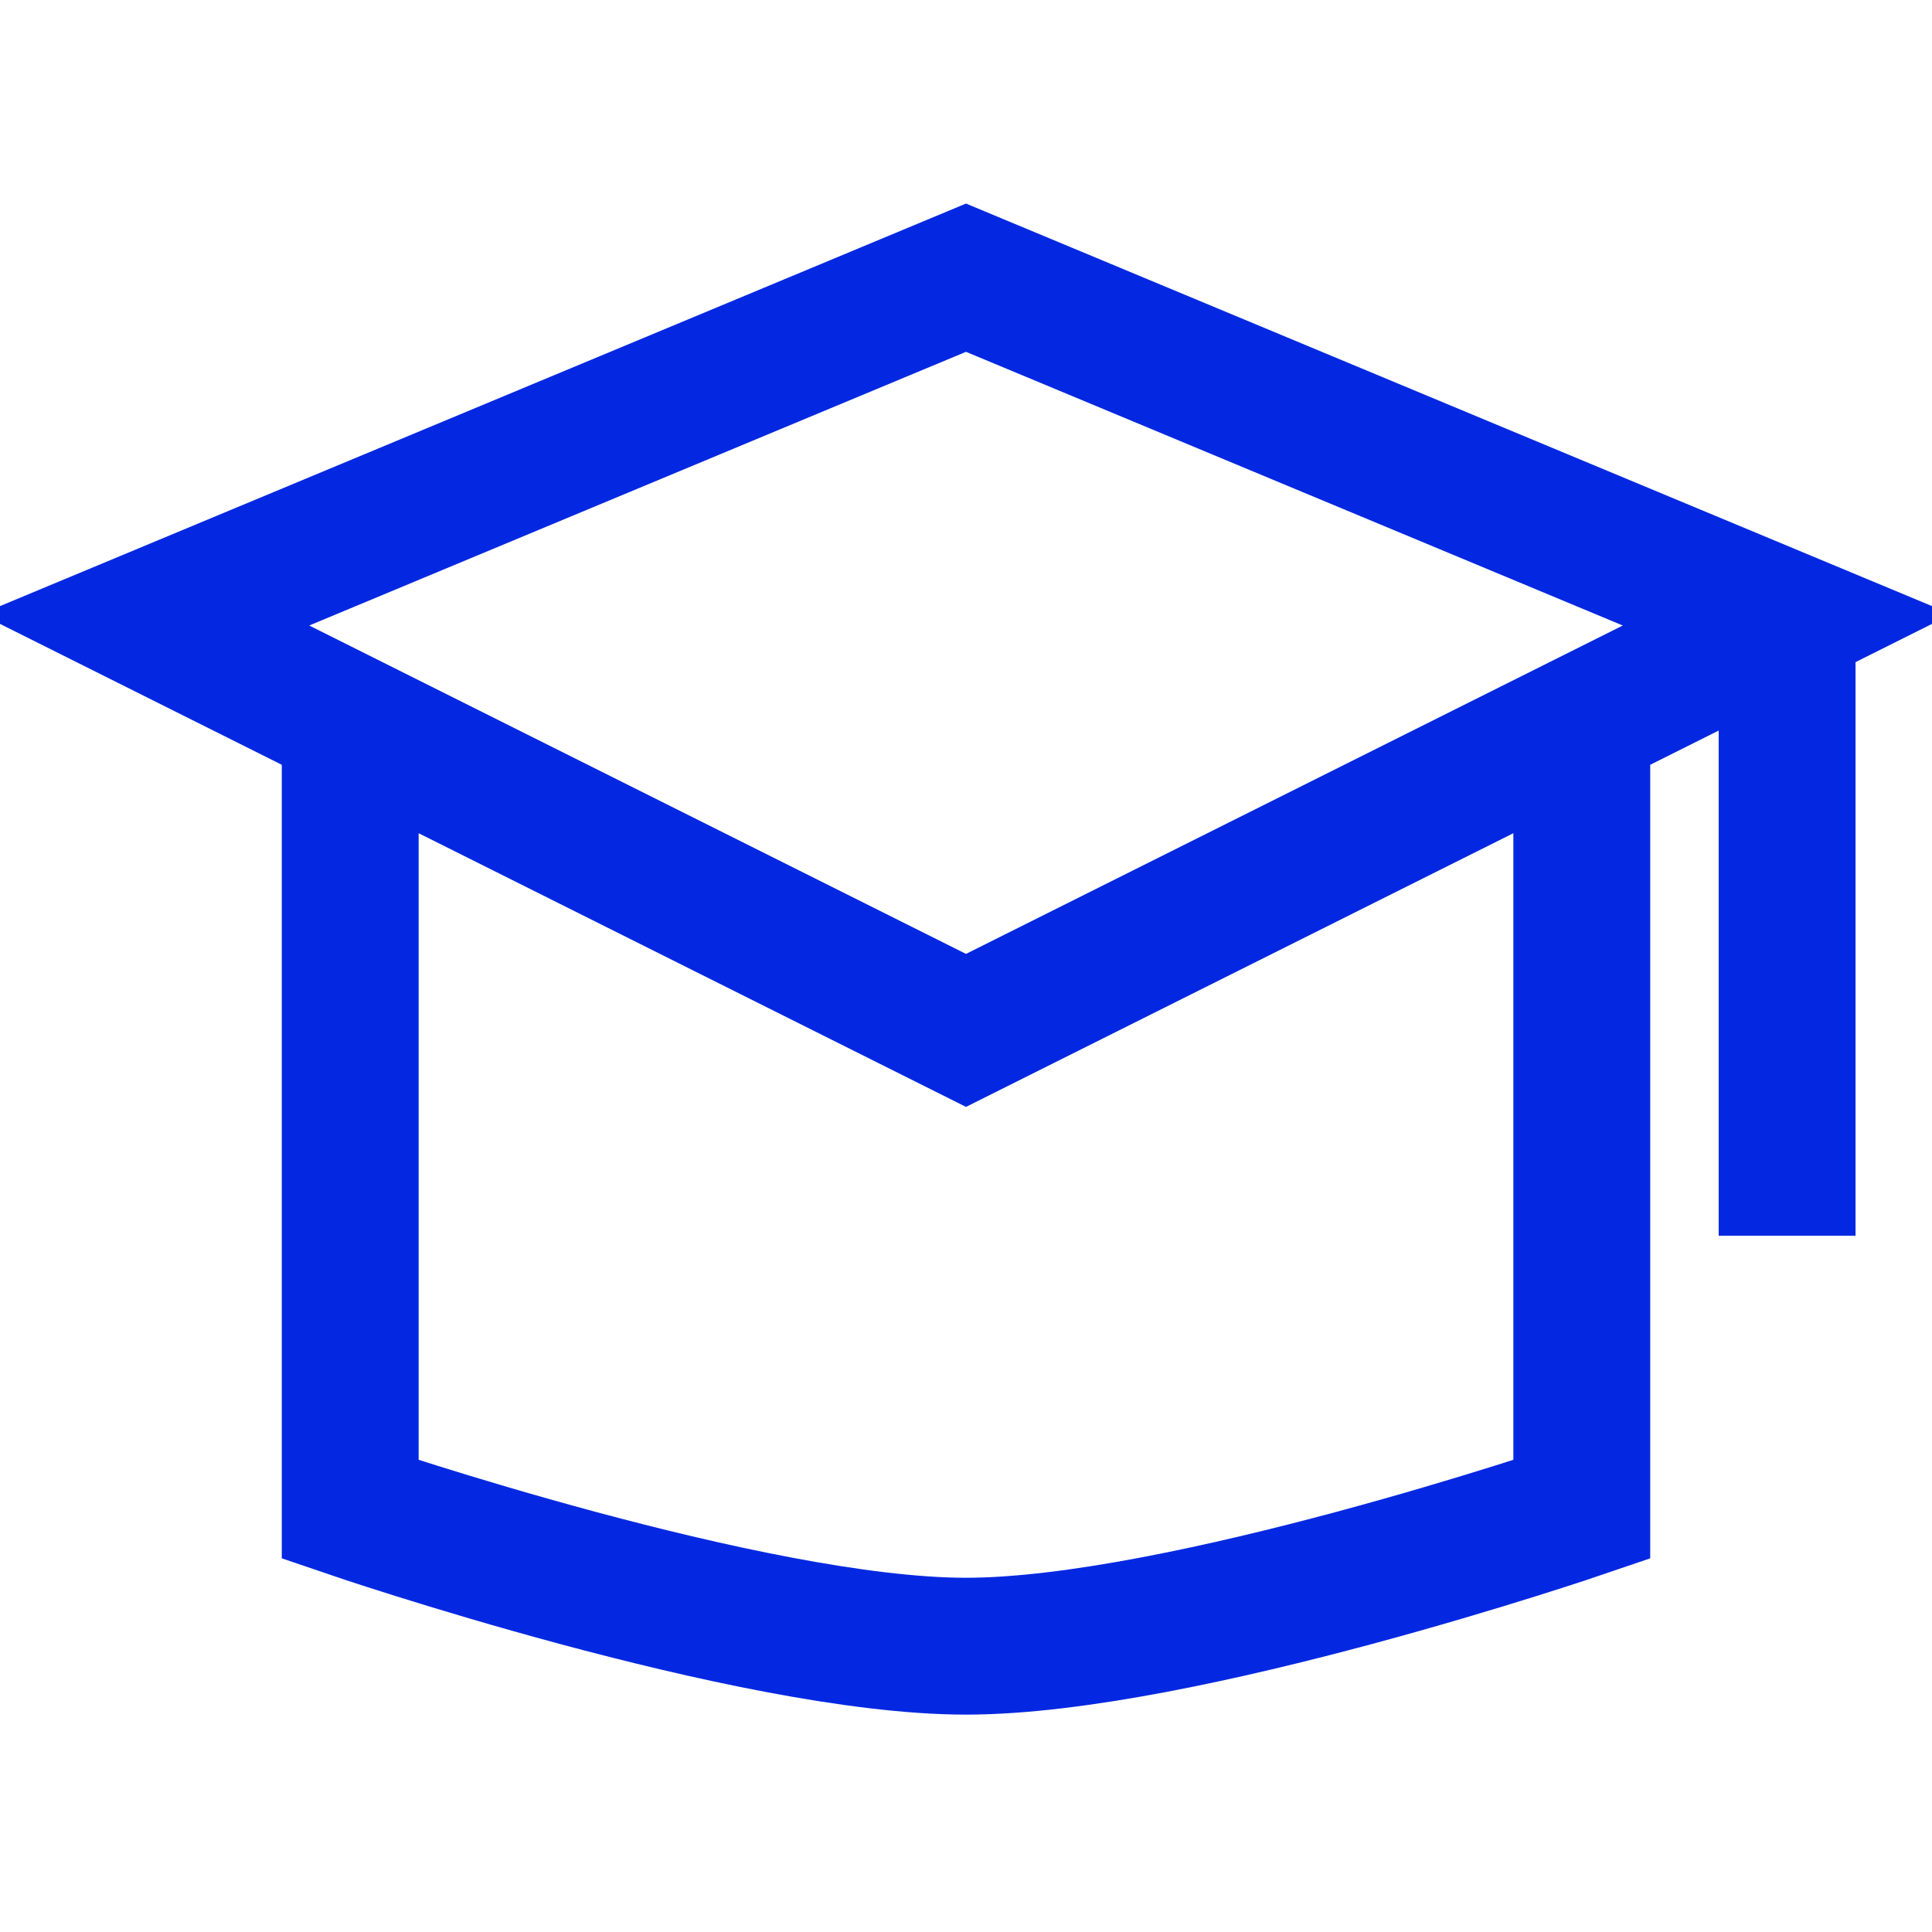 <svg width="30" height="30" viewBox="0 0 30 30" fill="none" xmlns="http://www.w3.org/2000/svg">
<g clip-path="url(#clip0_21189_2264)">
<path d="M24.562 11.75V23.438C24.562 23.438 18.345 25.562 15 25.562C11.655 25.562 5.438 23.438 5.438 23.438V11.75M27.75 9.625L15 4.312L2.25 9.625L15 16L27.75 9.625ZM27.75 9.625V19.188" stroke="#0428E1" stroke-width="2.125"/>
</g>
<defs>
<clipPath id="clip0_21189_2264">
<rect width="30" height="30" fill="white"/>
</clipPath>
</defs>
</svg>
